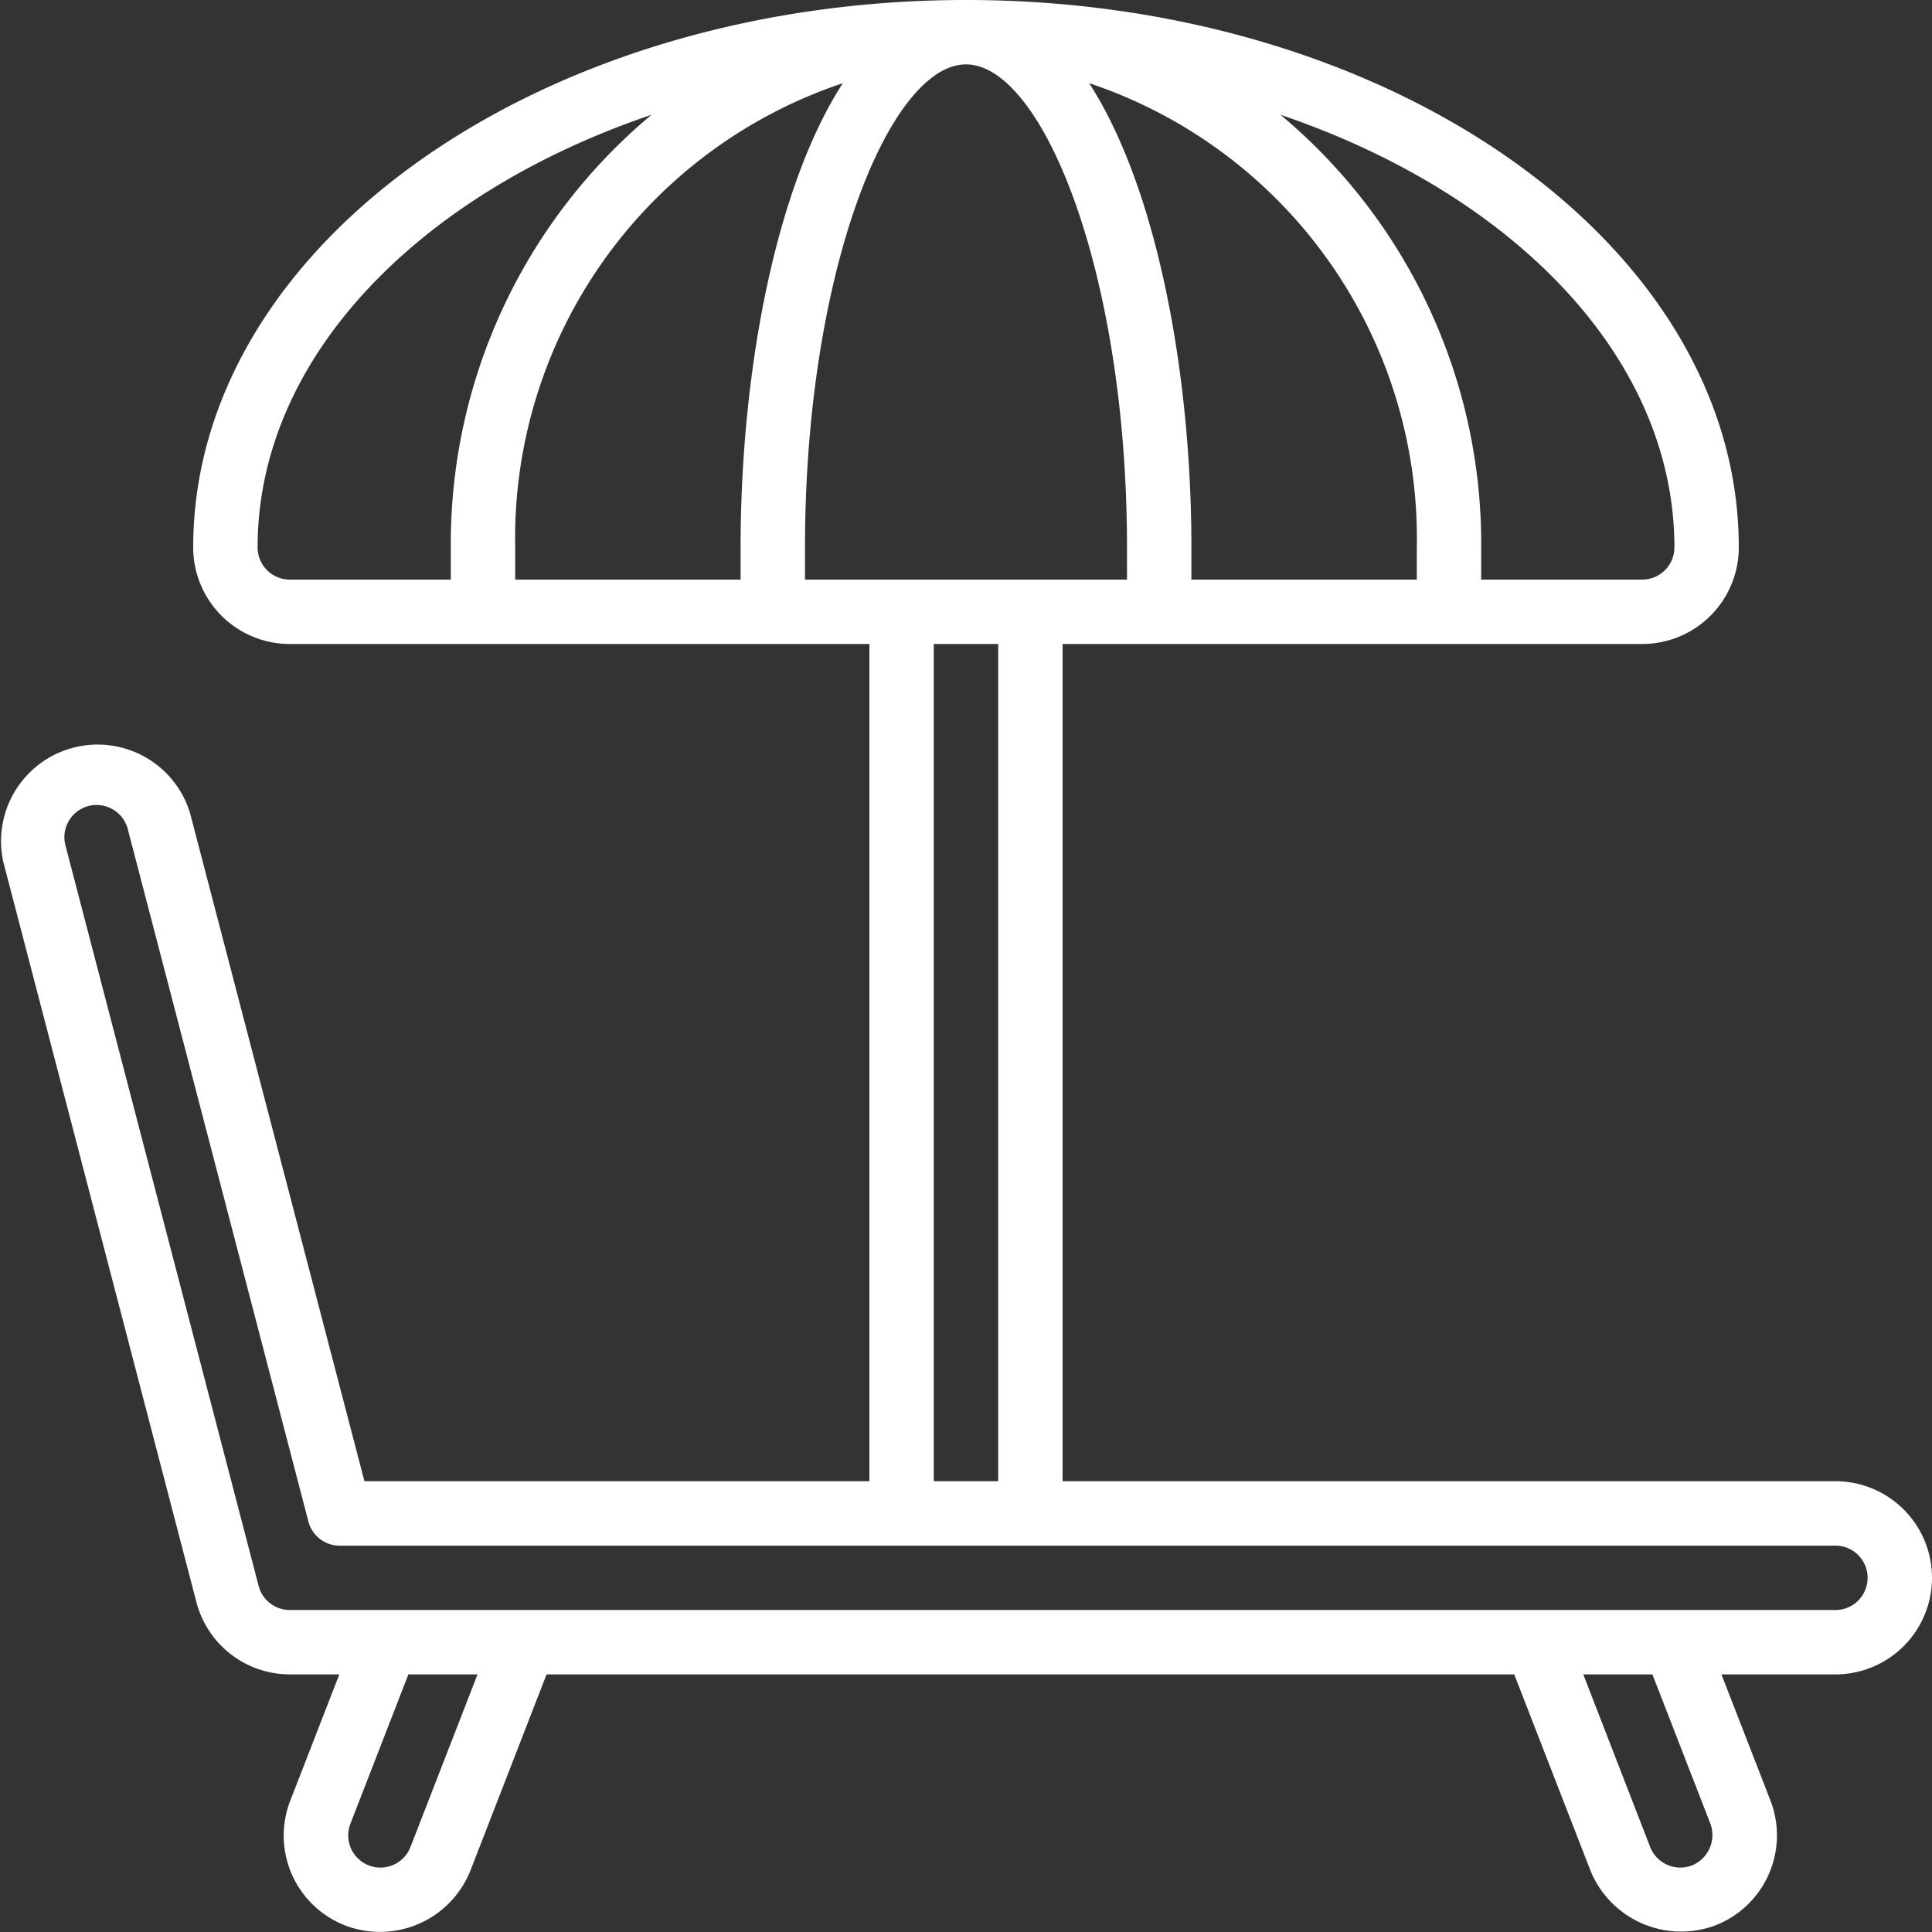<?xml version="1.0" encoding="UTF-8"?>
<svg xmlns="http://www.w3.org/2000/svg" id="Icons" viewBox="0 0 60 60" width="512" height="512"><rect x="0" y="0" width="60" height="60" fill="#333333" stroke="none"/><path style="fill:#fff;"  d="M57,46H33V20H51a3,3,0,0,0,3-3C54,7.626,43.233,0,30,0S6,7.626,6,17a3,3,0,0,0,3,3H27V46H11.318L5.9,25.243A3,3,0,0,0,.1,26.758l6,23A3,3,0,0,0,9,52h1.538l-1.52,3.912A2.995,2.995,0,0,0,10.728,59.8a3.024,3.024,0,0,0,3.882-1.709L16.974,52H47.026l2.364,6.085a3.041,3.041,0,0,0,3.881,1.71,3,3,0,0,0,1.71-3.883L53.461,52H57a3,3,0,0,0,0-6ZM23,18H16V17A14.9,14.9,0,0,1,26.175,2.583C24.1,5.788,23,11.5,23,17Zm2-1c0-8.585,2.64-15,5-15s5,6.415,5,15v1H25Zm19,1H37V17c0-5.5-1.1-11.212-3.175-14.417A14.9,14.9,0,0,1,44,17Zm8-1a1,1,0,0,1-1,1H46V17A17.352,17.352,0,0,0,39.765,3.564C47.009,6.021,52,11.119,52,17ZM8,17C8,11.119,12.991,6.021,20.235,3.564A17.352,17.352,0,0,0,14,17v1H9A1,1,0,0,1,8,17Zm21,3h2V46H29ZM12.747,57.361a1,1,0,0,1-1.865-.723L12.683,52H14.83Zm40.371-.723a1.02,1.02,0,0,1-.57,1.294,1.007,1.007,0,0,1-1.3-.571L49.17,52h2.147ZM57,50H9a1,1,0,0,1-.968-.747l-6-23a1,1,0,0,1,.716-1.221A.99.99,0,0,1,3,25a1,1,0,0,1,.968.747L9.578,47.253a1,1,0,0,0,.968.748H57a1,1,0,0,1,0,2Z"/></svg>
